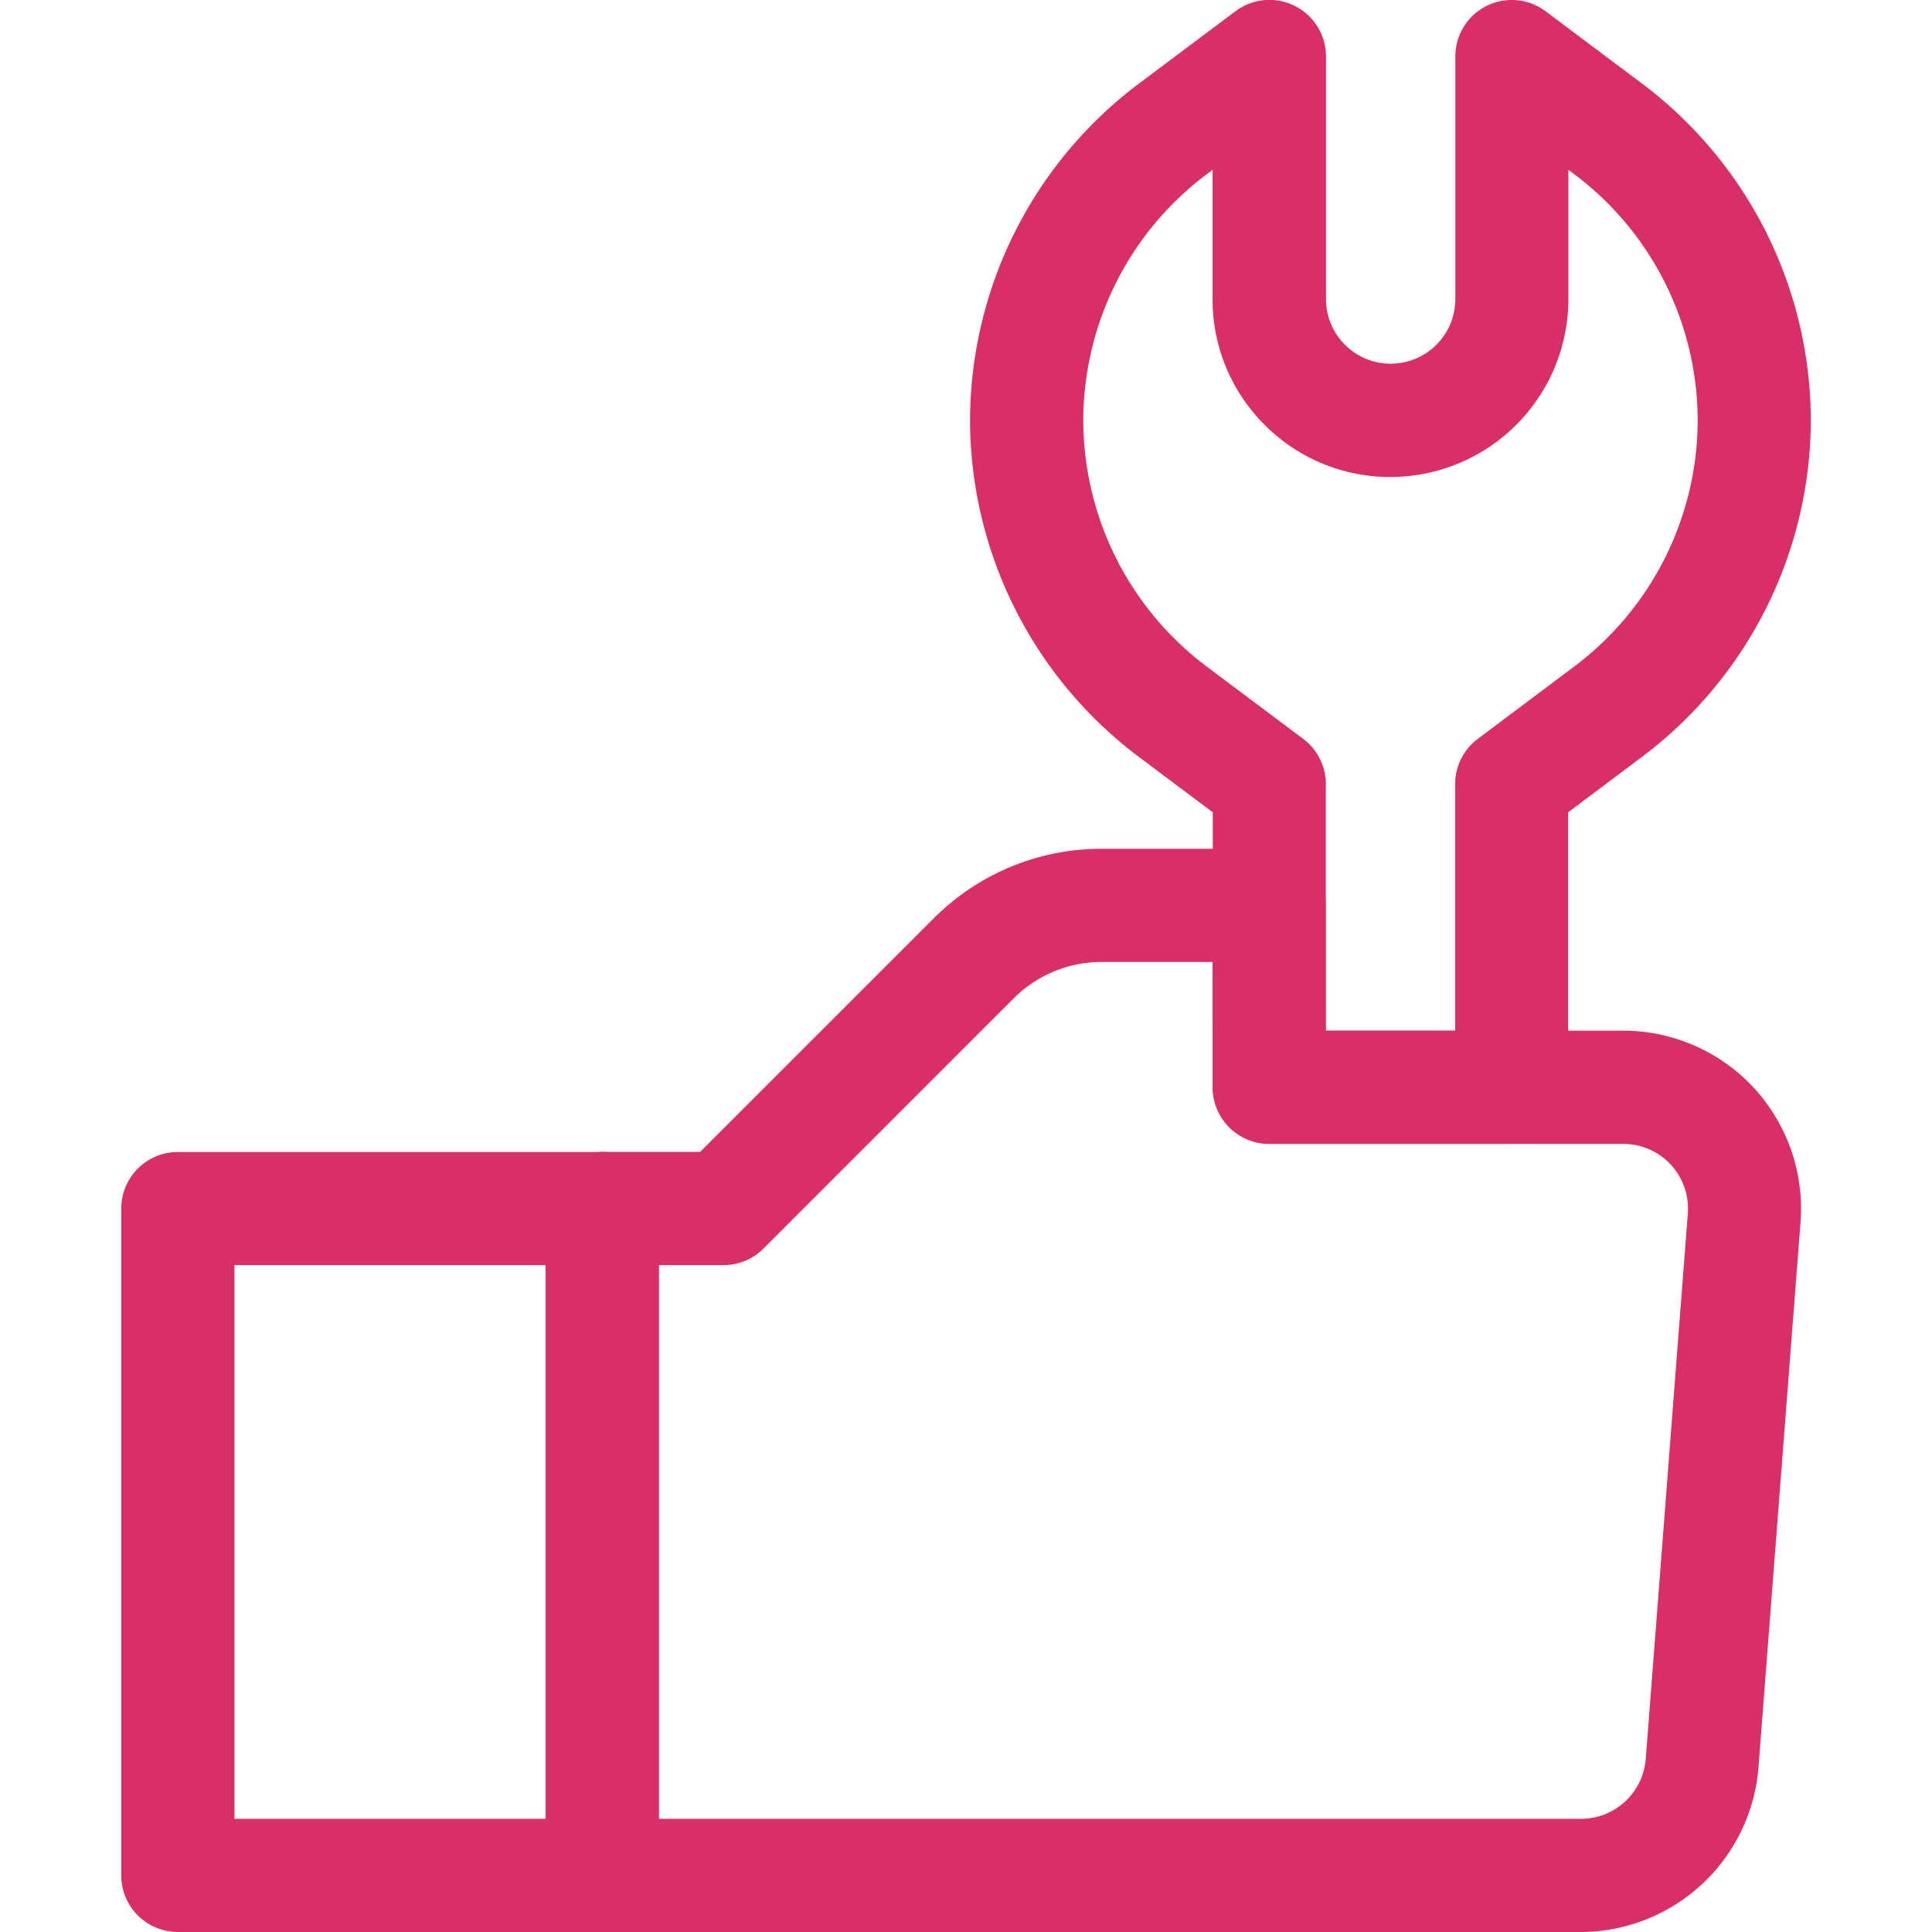 <svg xmlns="http://www.w3.org/2000/svg" xmlns:xlink="http://www.w3.org/1999/xlink" width="32.124" height="32.124" viewBox="0 0 32.124 32.124">
  <defs>
    <clipPath id="clip-path">
      <path id="Path_46812" data-name="Path 46812" d="M0-682.665H32.124v32.124H0Z" transform="translate(0 682.665)" fill="#d92f69"/>
    </clipPath>
  </defs>
  <g id="android-icon-4" transform="translate(0 -0.002)">
    <g id="Group_76498" data-name="Group 76498" transform="translate(0 0.002)" clip-path="url(#clip-path)">
      <path id="Path_46809" data-name="Path 46809" d="M-182.371-20a.941.941,0,0,1,.565.188l1.614,1.21a7.022,7.022,0,0,1,2.795,5.59,7.023,7.023,0,0,1-2.8,5.592l-1.236.927v4.57a.941.941,0,0,1-.941.941H-186.4a.941.941,0,0,1-.941-.941v-4.57l-1.236-.927a7.022,7.022,0,0,1-2.8-5.592,7.022,7.022,0,0,1,2.8-5.592l1.613-1.209a.941.941,0,0,1,.986-.089.941.941,0,0,1,.52.842v4.032a1.068,1.068,0,0,0,.315.76,1.068,1.068,0,0,0,.76.315,1.068,1.068,0,0,0,.76-.315,1.068,1.068,0,0,0,.315-.76v-4.032a.941.941,0,0,1,.52-.842A.94.94,0,0,1-182.371-20Zm-2.016,7.931a2.938,2.938,0,0,1-2.091-.866,2.937,2.937,0,0,1-.866-2.091v-2.15l-.107.08a5.131,5.131,0,0,0-2.043,4.086,5.131,5.131,0,0,0,2.043,4.086l1.613,1.209a.941.941,0,0,1,.377.753v4.1h2.15v-4.1a.941.941,0,0,1,.377-.753l1.613-1.21a5.131,5.131,0,0,0,2.043-4.086,5.131,5.131,0,0,0-2.042-4.085l-.108-.081v2.15A2.96,2.96,0,0,1-184.387-12.069Z" transform="translate(207.506 20)" fill="#d92f69"/>
      <path id="Path_46810" data-name="Path 46810" d="M-53.594-127.11h2.78a.941.941,0,0,1,.941.941v2.083h4.946a2.966,2.966,0,0,1,2.17.948,2.968,2.968,0,0,1,.779,2.236l-.7,9.073a2.971,2.971,0,0,1-2.948,2.73H-61.9a.941.941,0,0,1-.941-.941v-11.089a.941.941,0,0,1,.941-.941h1.626l3.879-3.879A3.937,3.937,0,0,1-53.594-127.11Zm1.839,1.882h-1.839a2.067,2.067,0,0,0-1.472.61l-4.155,4.155a.941.941,0,0,1-.665.276h-1.075v9.206h15.337a1.08,1.08,0,0,0,1.072-.992l.7-9.073a1.08,1.08,0,0,0-.284-.813,1.078,1.078,0,0,0-.789-.344h-5.887a.941.941,0,0,1-.941-.941Z" transform="translate(71.916 141.223)" fill="#d92f69"/>
      <path id="Path_46811" data-name="Path 46811" d="M50.841-262.672H43.785a.941.941,0,0,1-.941-.941V-274.7a.941.941,0,0,1,.941-.941h7.056a.941.941,0,0,1,.941.941v11.089A.941.941,0,0,1,50.841-262.672Zm-6.115-1.882H49.9v-9.206H44.726Z" transform="translate(-40.828 294.796)" fill="#d92f69"/>
    </g>
  </g>
</svg>

